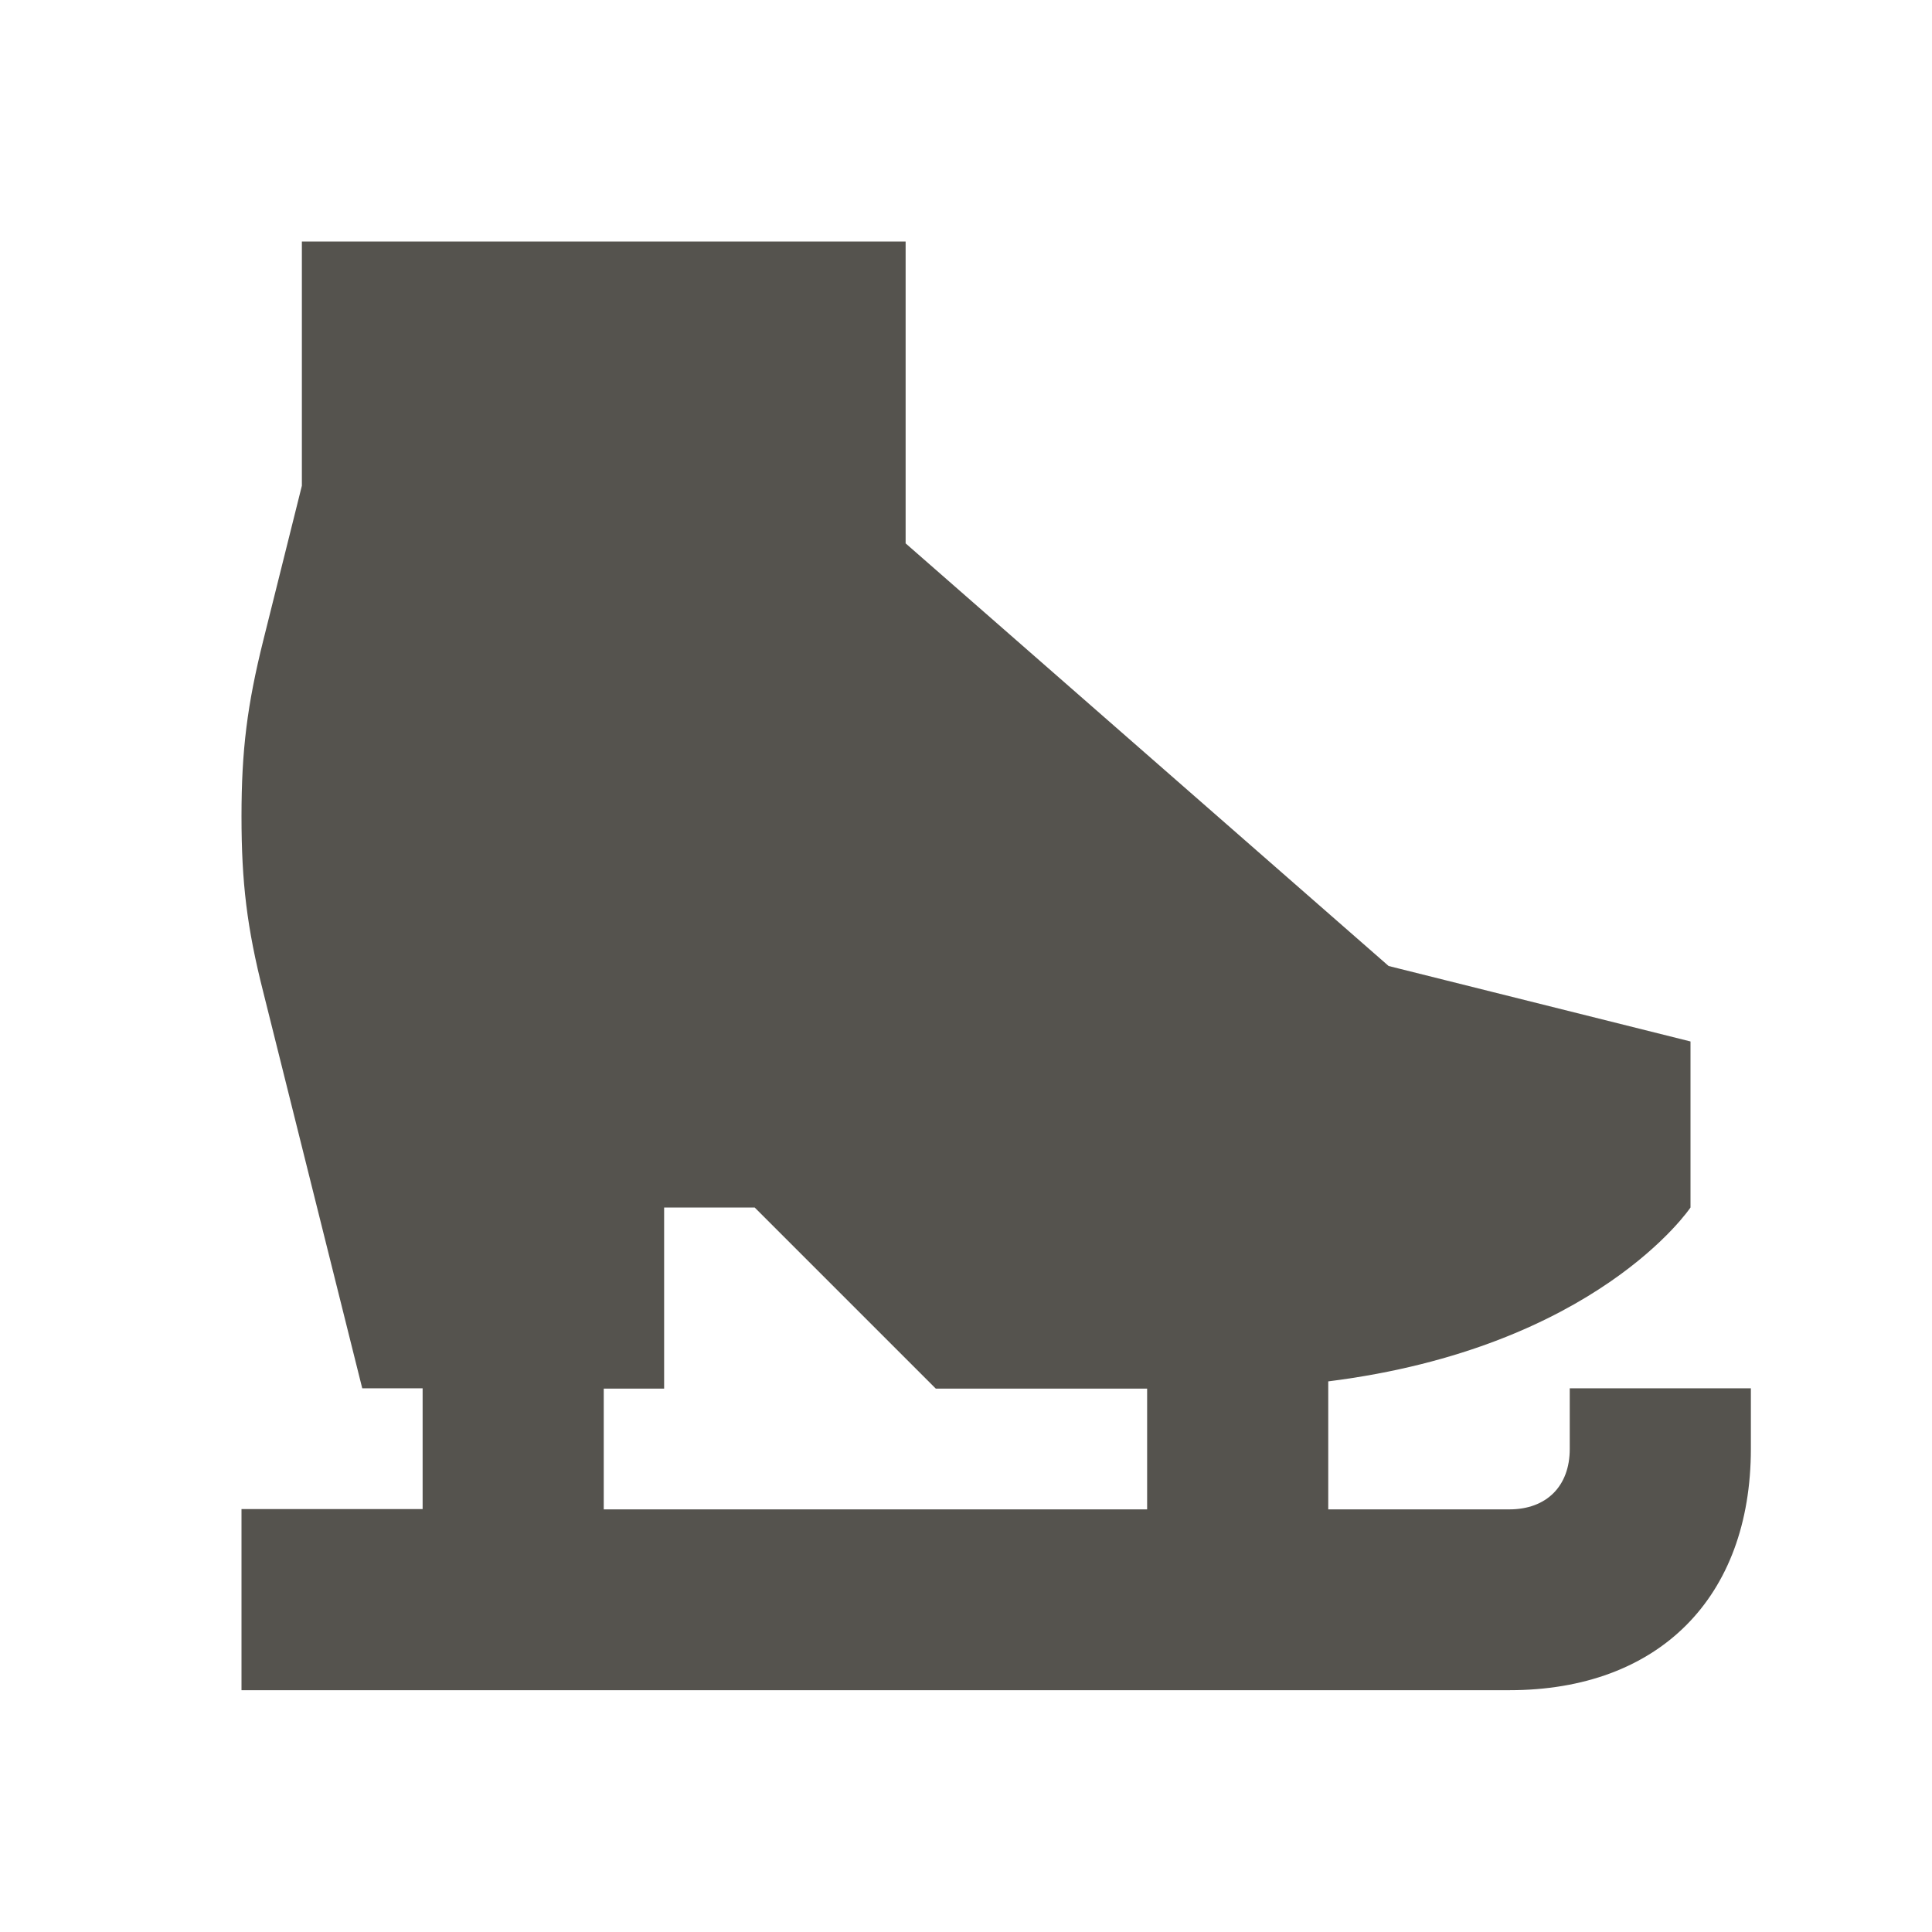 <svg xmlns="http://www.w3.org/2000/svg"  viewBox="0 0 64 64"><defs fill="#55534E" /><path  d="m52,46v2c0,1.23-.77,2-2,2h-6v-4.24c8.9-1.12,12-5.76,12-5.76v-5.5s-10-2.5-10-2.5l-16-14v-10H10v8.09l-1.28,5.13c-.53,2.13-.72,3.63-.72,5.82s.18,3.69.72,5.82l3.28,13.13h2v4h-6v6h42c4.94,0,8-3.06,8-8v-2h-6Zm-32,4v-4h2v-6h3s6,6,6,6h7v4h-18Z" fill="#55534E" /></svg>